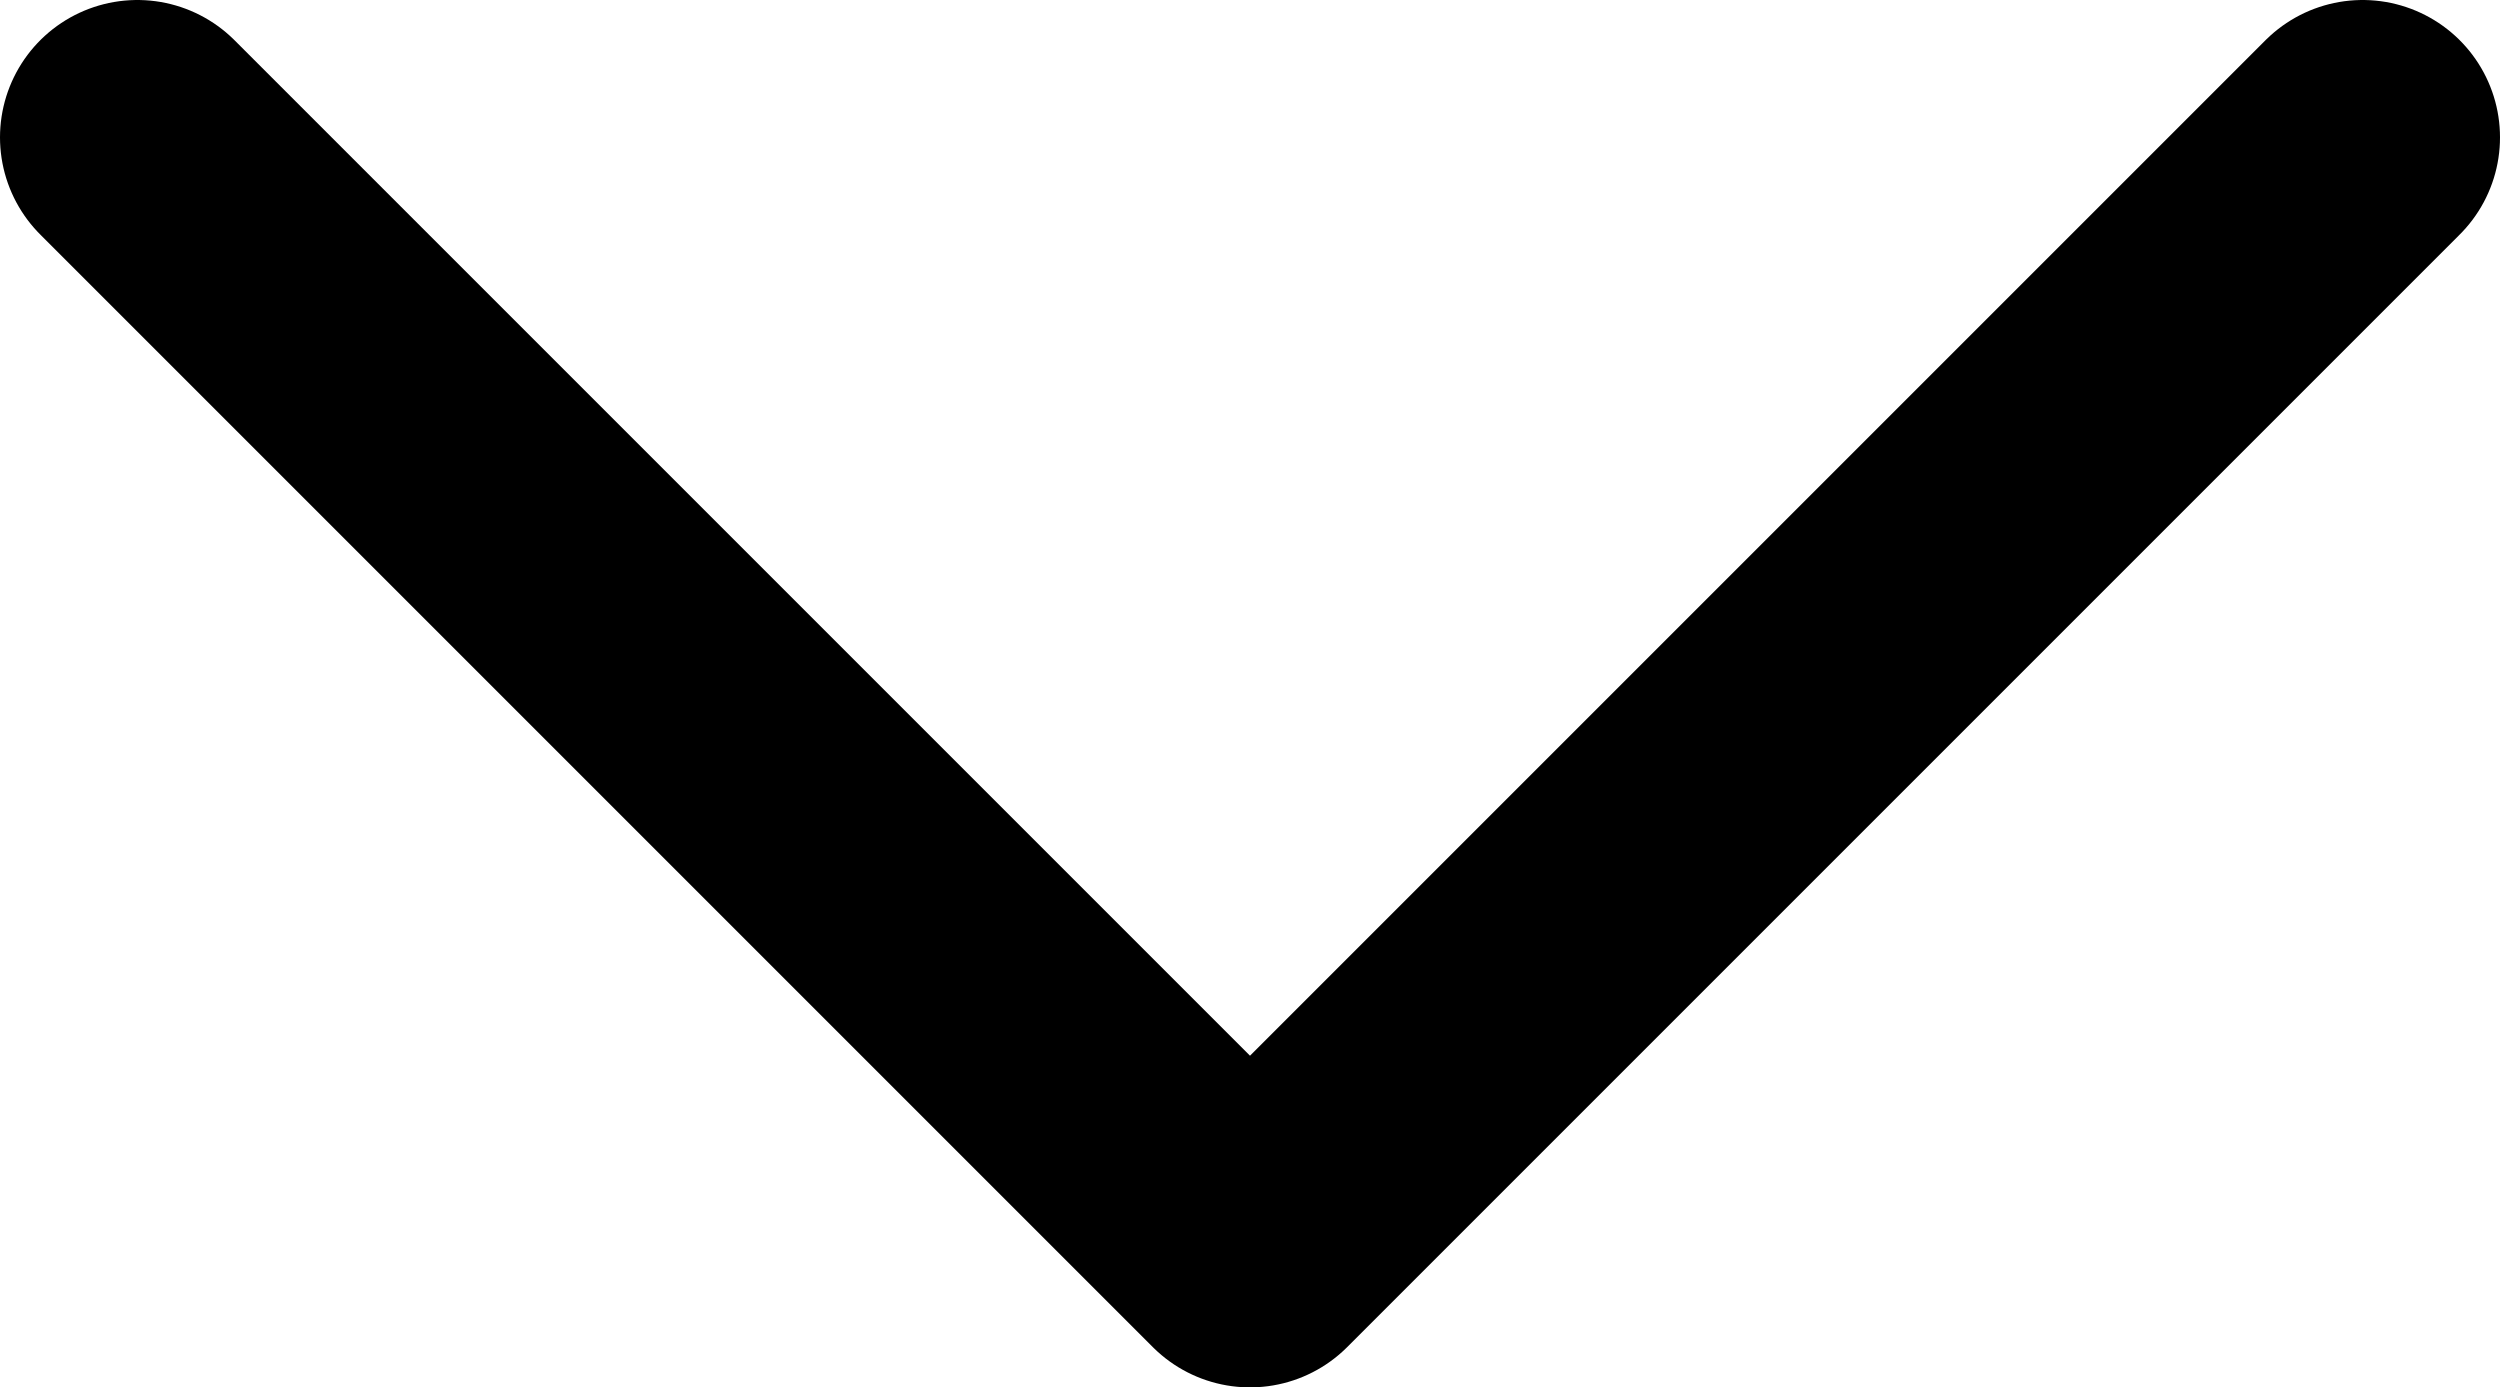 <?xml version="1.0" encoding="utf-8"?>
<!-- Generator: Adobe Illustrator 16.0.0, SVG Export Plug-In . SVG Version: 6.00 Build 0)  -->
<!DOCTYPE svg PUBLIC "-//W3C//DTD SVG 1.1//EN" "http://www.w3.org/Graphics/SVG/1.1/DTD/svg11.dtd">
<svg version="1.1" id="Ebene_1" xmlns:x="http://ns.adobe.com/Extensibility/1.0/" xmlns:i="http://ns.adobe.com/AdobeIllustrator/10.0/" xmlns:graph="http://ns.adobe.com/Graphs/1.0/"
	 xmlns="http://www.w3.org/2000/svg" xmlns:xlink="http://www.w3.org/1999/xlink" x="0px" y="0px" width="1273.859px"
	 height="706.93px" viewBox="780.396 780.395 1273.859 706.93" enable-background="new 780.396 780.395 1273.859 706.93"
	 xml:space="preserve">
<polyline fill="none" stroke="#000000" stroke-width="140" stroke-linecap="round" stroke-linejoin="round" points="
	850.396,850.395 1417.324,1417.324 1984.255,850.395 "/>
</svg>
